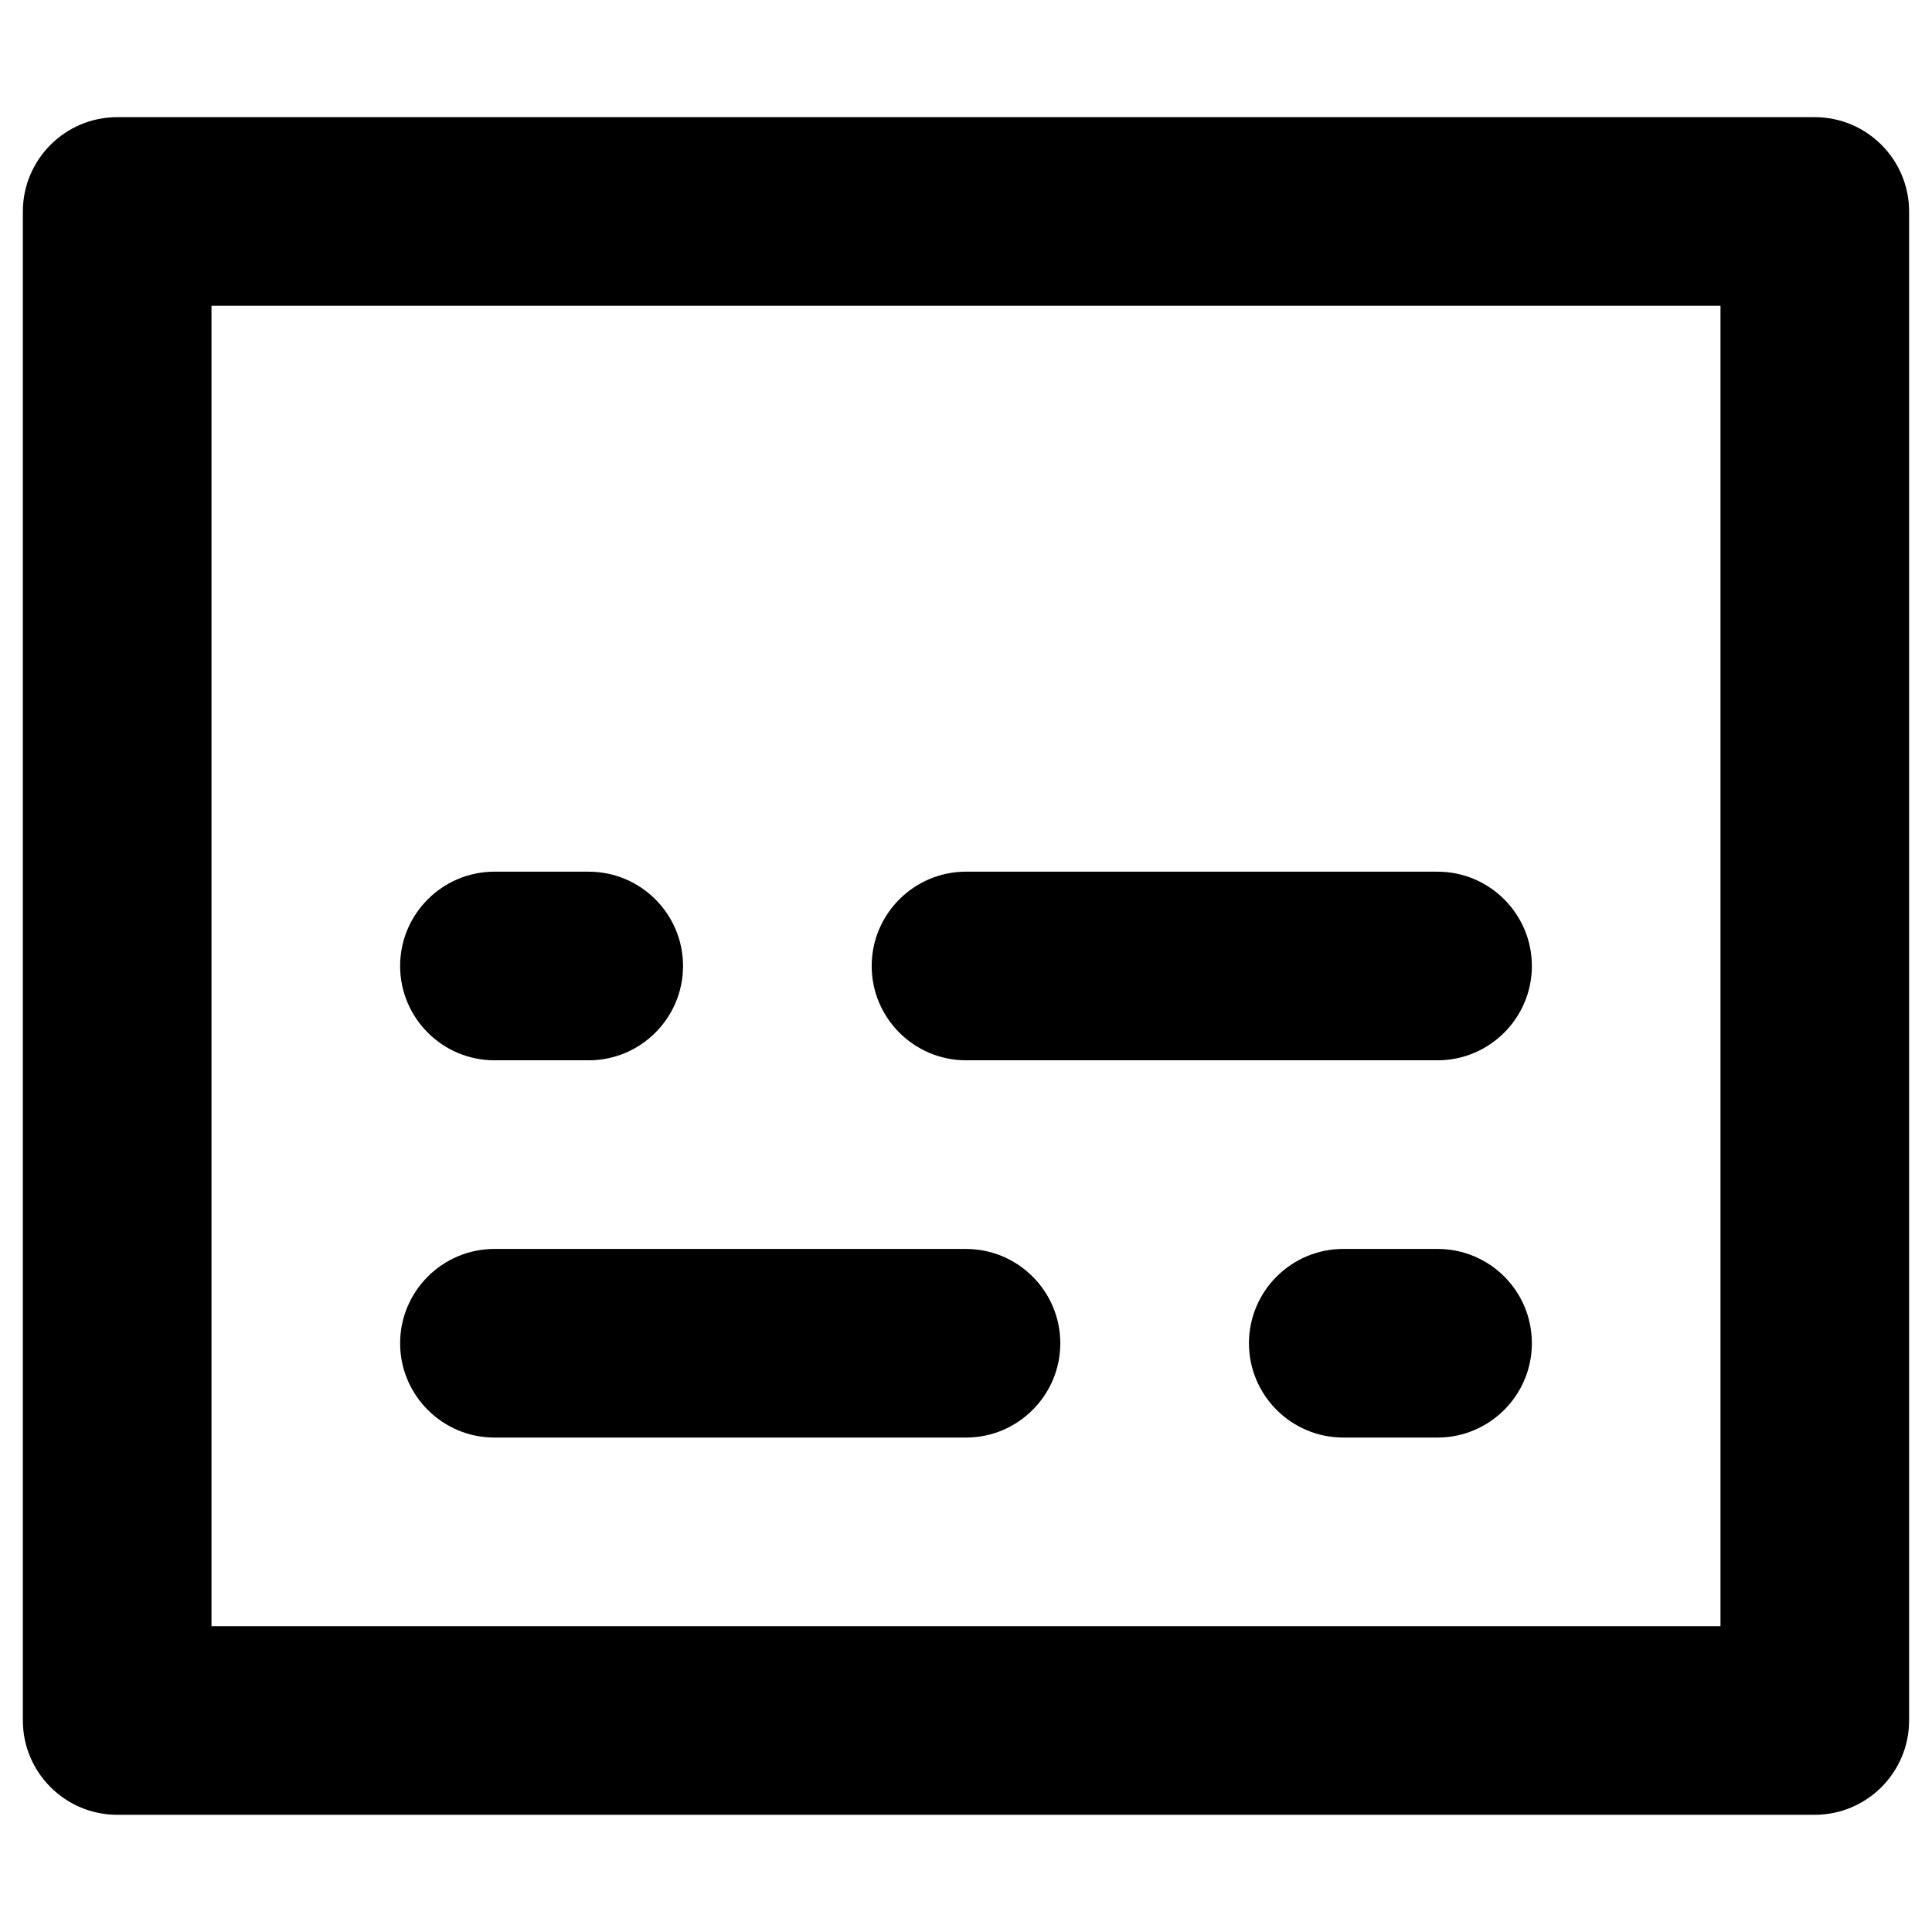 <?xml version="1.0" encoding="UTF-8"?>
<!-- Uploaded to: ICON Repo, www.iconrepo.com, Generator: ICON Repo Mixer Tools -->
<svg fill="#000000" width="800px" height="800px" version="1.1" viewBox="144 144 512 512" xmlns="http://www.w3.org/2000/svg">
 <g>
  <path d="m275.03 424.99h24.992c13.777 0 24.992-11.219 24.992-24.992 0-13.777-11.219-24.992-24.992-24.992l-24.992-0.004c-13.777 0-24.992 11.219-24.992 24.992-0.004 13.777 11.215 24.996 24.992 24.996z"/>
  <path d="m524.97 474.98h-24.992c-13.777 0-24.992 11.219-24.992 24.992 0 13.777 11.219 24.992 24.992 24.992l24.992 0.004c13.777 0 24.992-11.219 24.992-24.992 0-13.879-11.219-24.996-24.992-24.996z"/>
  <path d="m400 424.99h124.97c13.777 0 24.992-11.219 24.992-24.992 0-13.777-11.219-24.992-24.992-24.992l-124.97-0.004c-13.777 0-24.992 11.219-24.992 24.992-0.004 13.777 11.215 24.996 24.992 24.996z"/>
  <path d="m275.03 524.97h124.97c13.777 0 24.992-11.219 24.992-24.992 0-13.777-11.219-24.992-24.992-24.992l-124.97-0.004c-13.777 0-24.992 11.219-24.992 24.992-0.004 13.777 11.215 24.996 24.992 24.996z"/>
  <path d="m624.94 175.05h-449.89c-13.773 0-24.992 11.219-24.992 24.996v399.9c0 13.777 11.219 24.992 24.992 24.992h449.89c13.777 0 24.992-11.219 24.992-24.992v-399.9c0-13.777-11.215-24.996-24.992-24.996zm-24.992 399.9h-399.9v-349.91h399.9z"/>
 </g>
</svg>